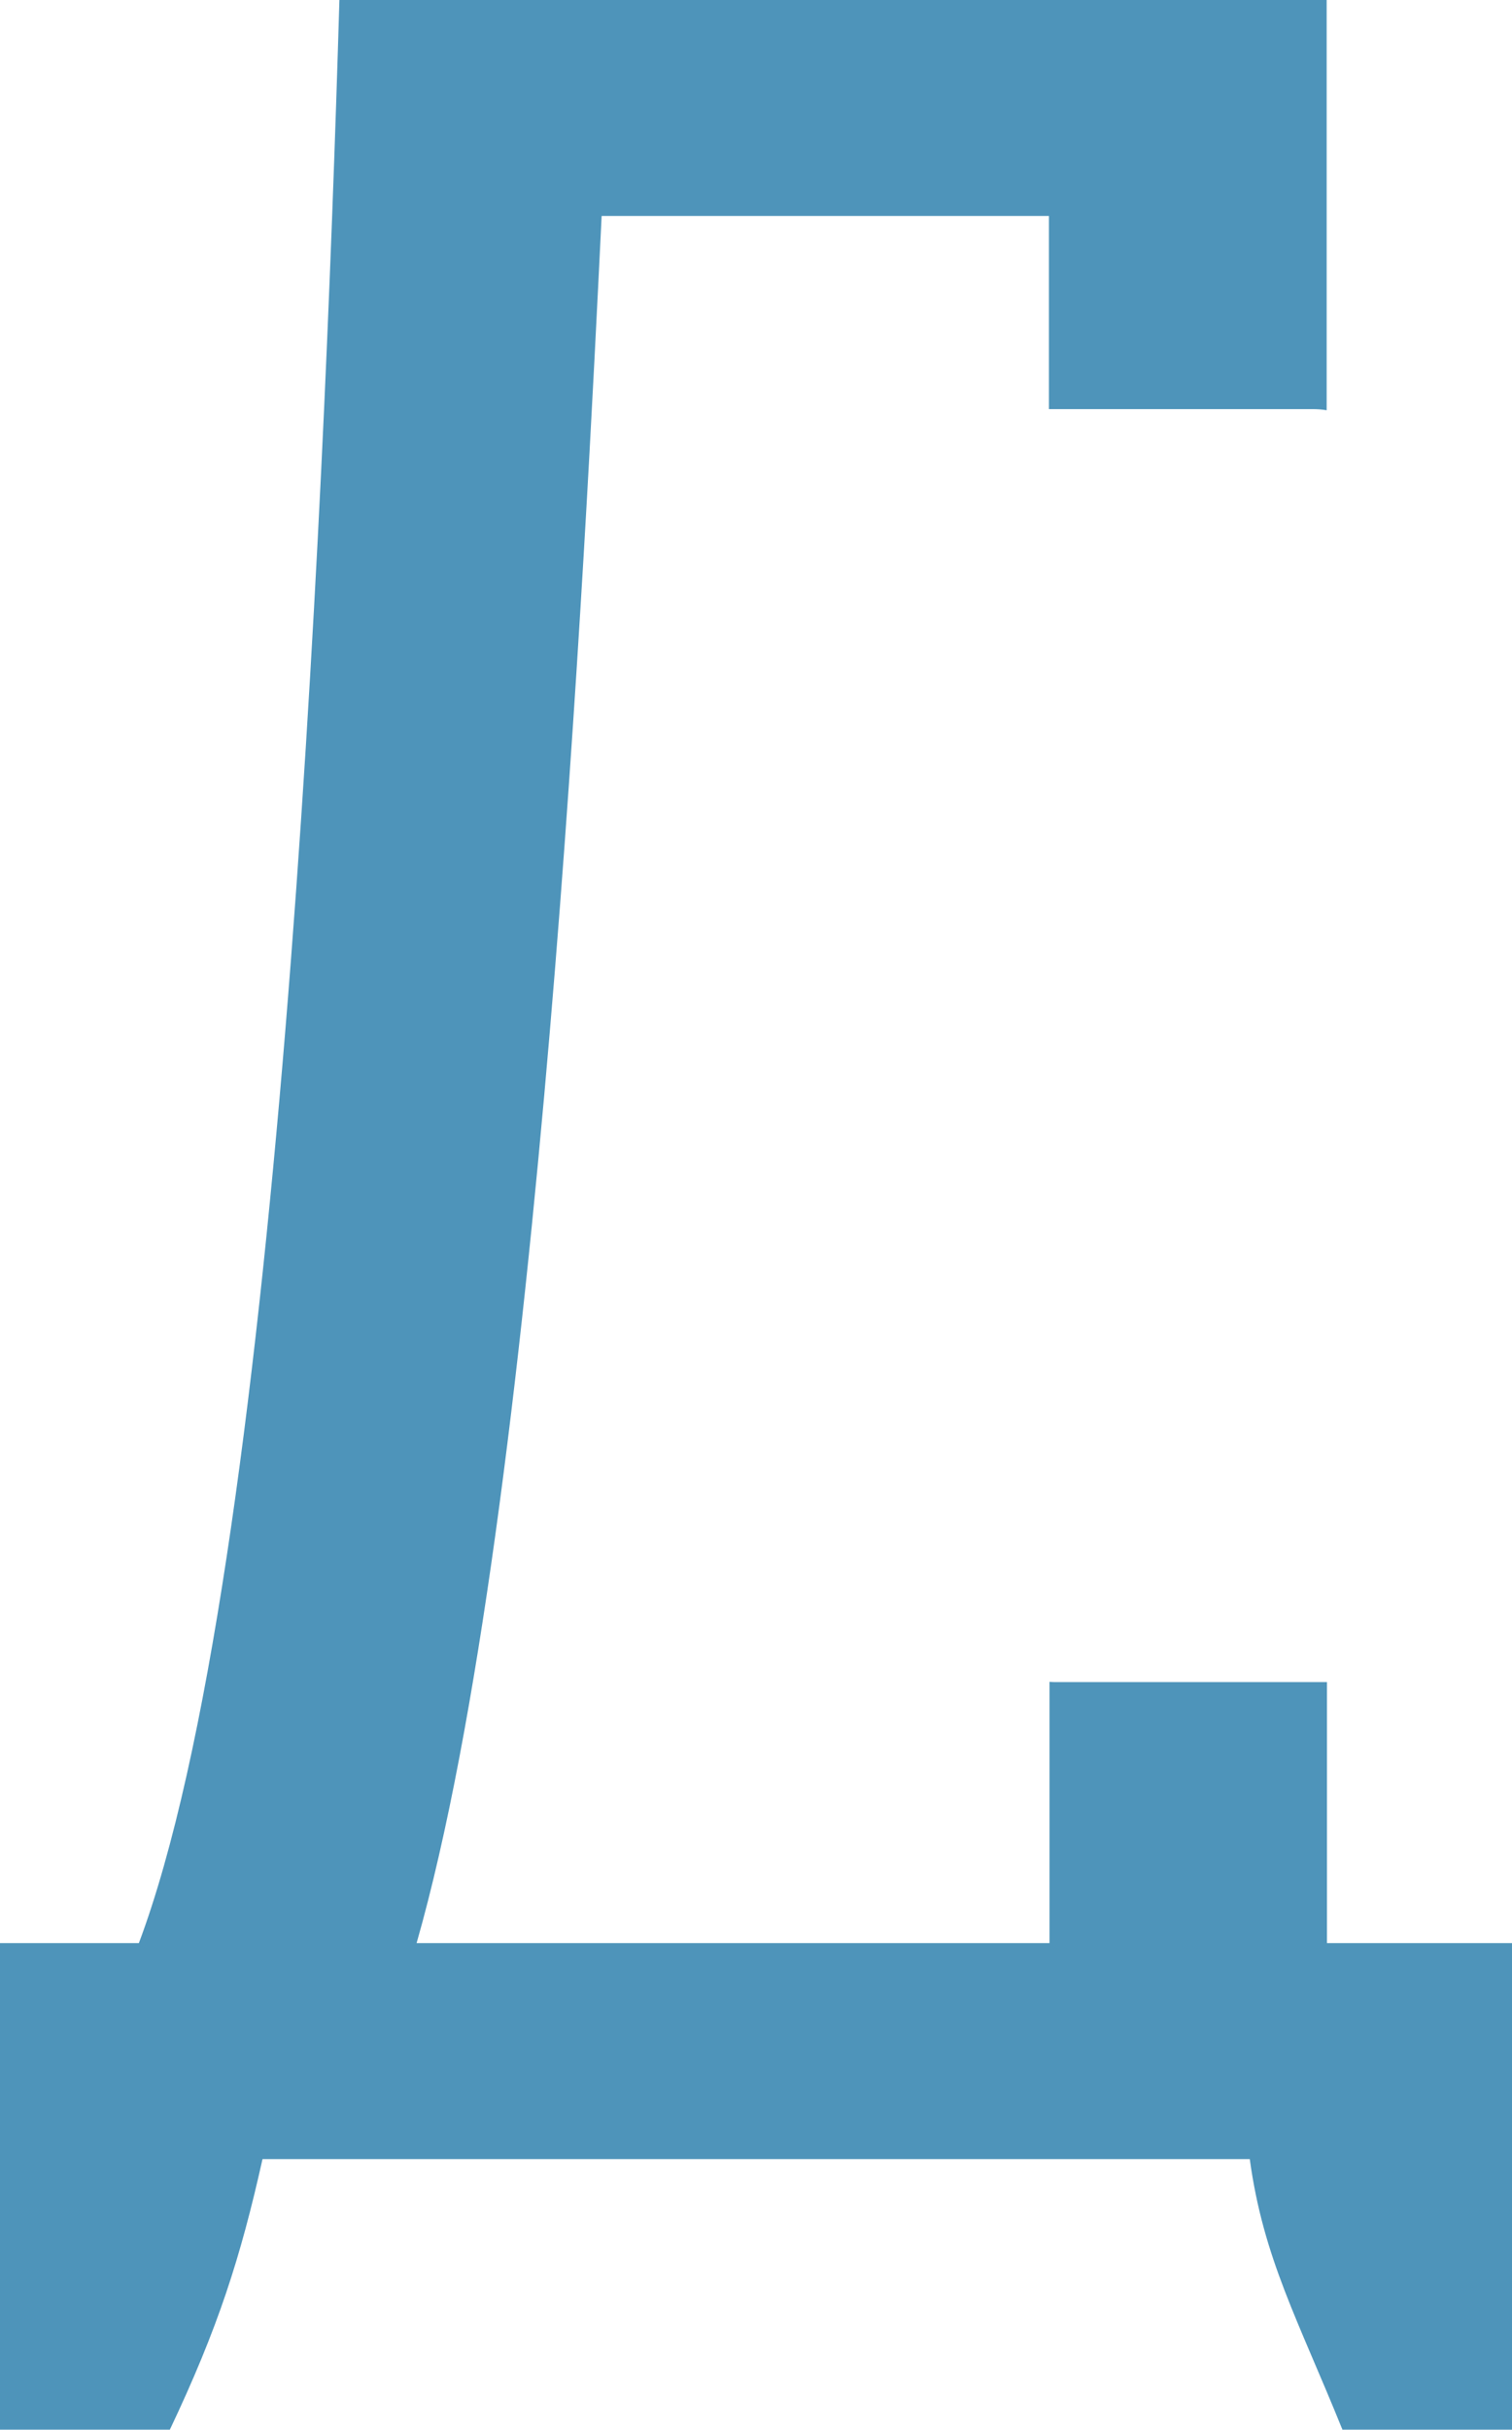 <?xml version="1.0" encoding="UTF-8"?> <svg xmlns="http://www.w3.org/2000/svg" width="274" height="440" viewBox="0 0 274 440" fill="none"> <path fill-rule="evenodd" clip-rule="evenodd" d="M75.493 351.878C97.85 273.66 106.272 94.942 109.028 39.109H190.085V74.088H237.811C238.678 74.088 239.546 74.139 240.414 74.292V0H61.507C58.7 94.942 50.329 284.878 25.164 351.878H0V439.988H30.779C39.559 421.479 43.591 408.783 47.572 390.987H226.479C228.929 408.936 235.258 420.153 243.272 439.988H274V351.878H240.465V304.611H191.821C191.259 304.611 190.698 304.611 190.187 304.56V351.878H75.493Z" fill="#4E94BA"></path> </svg> 